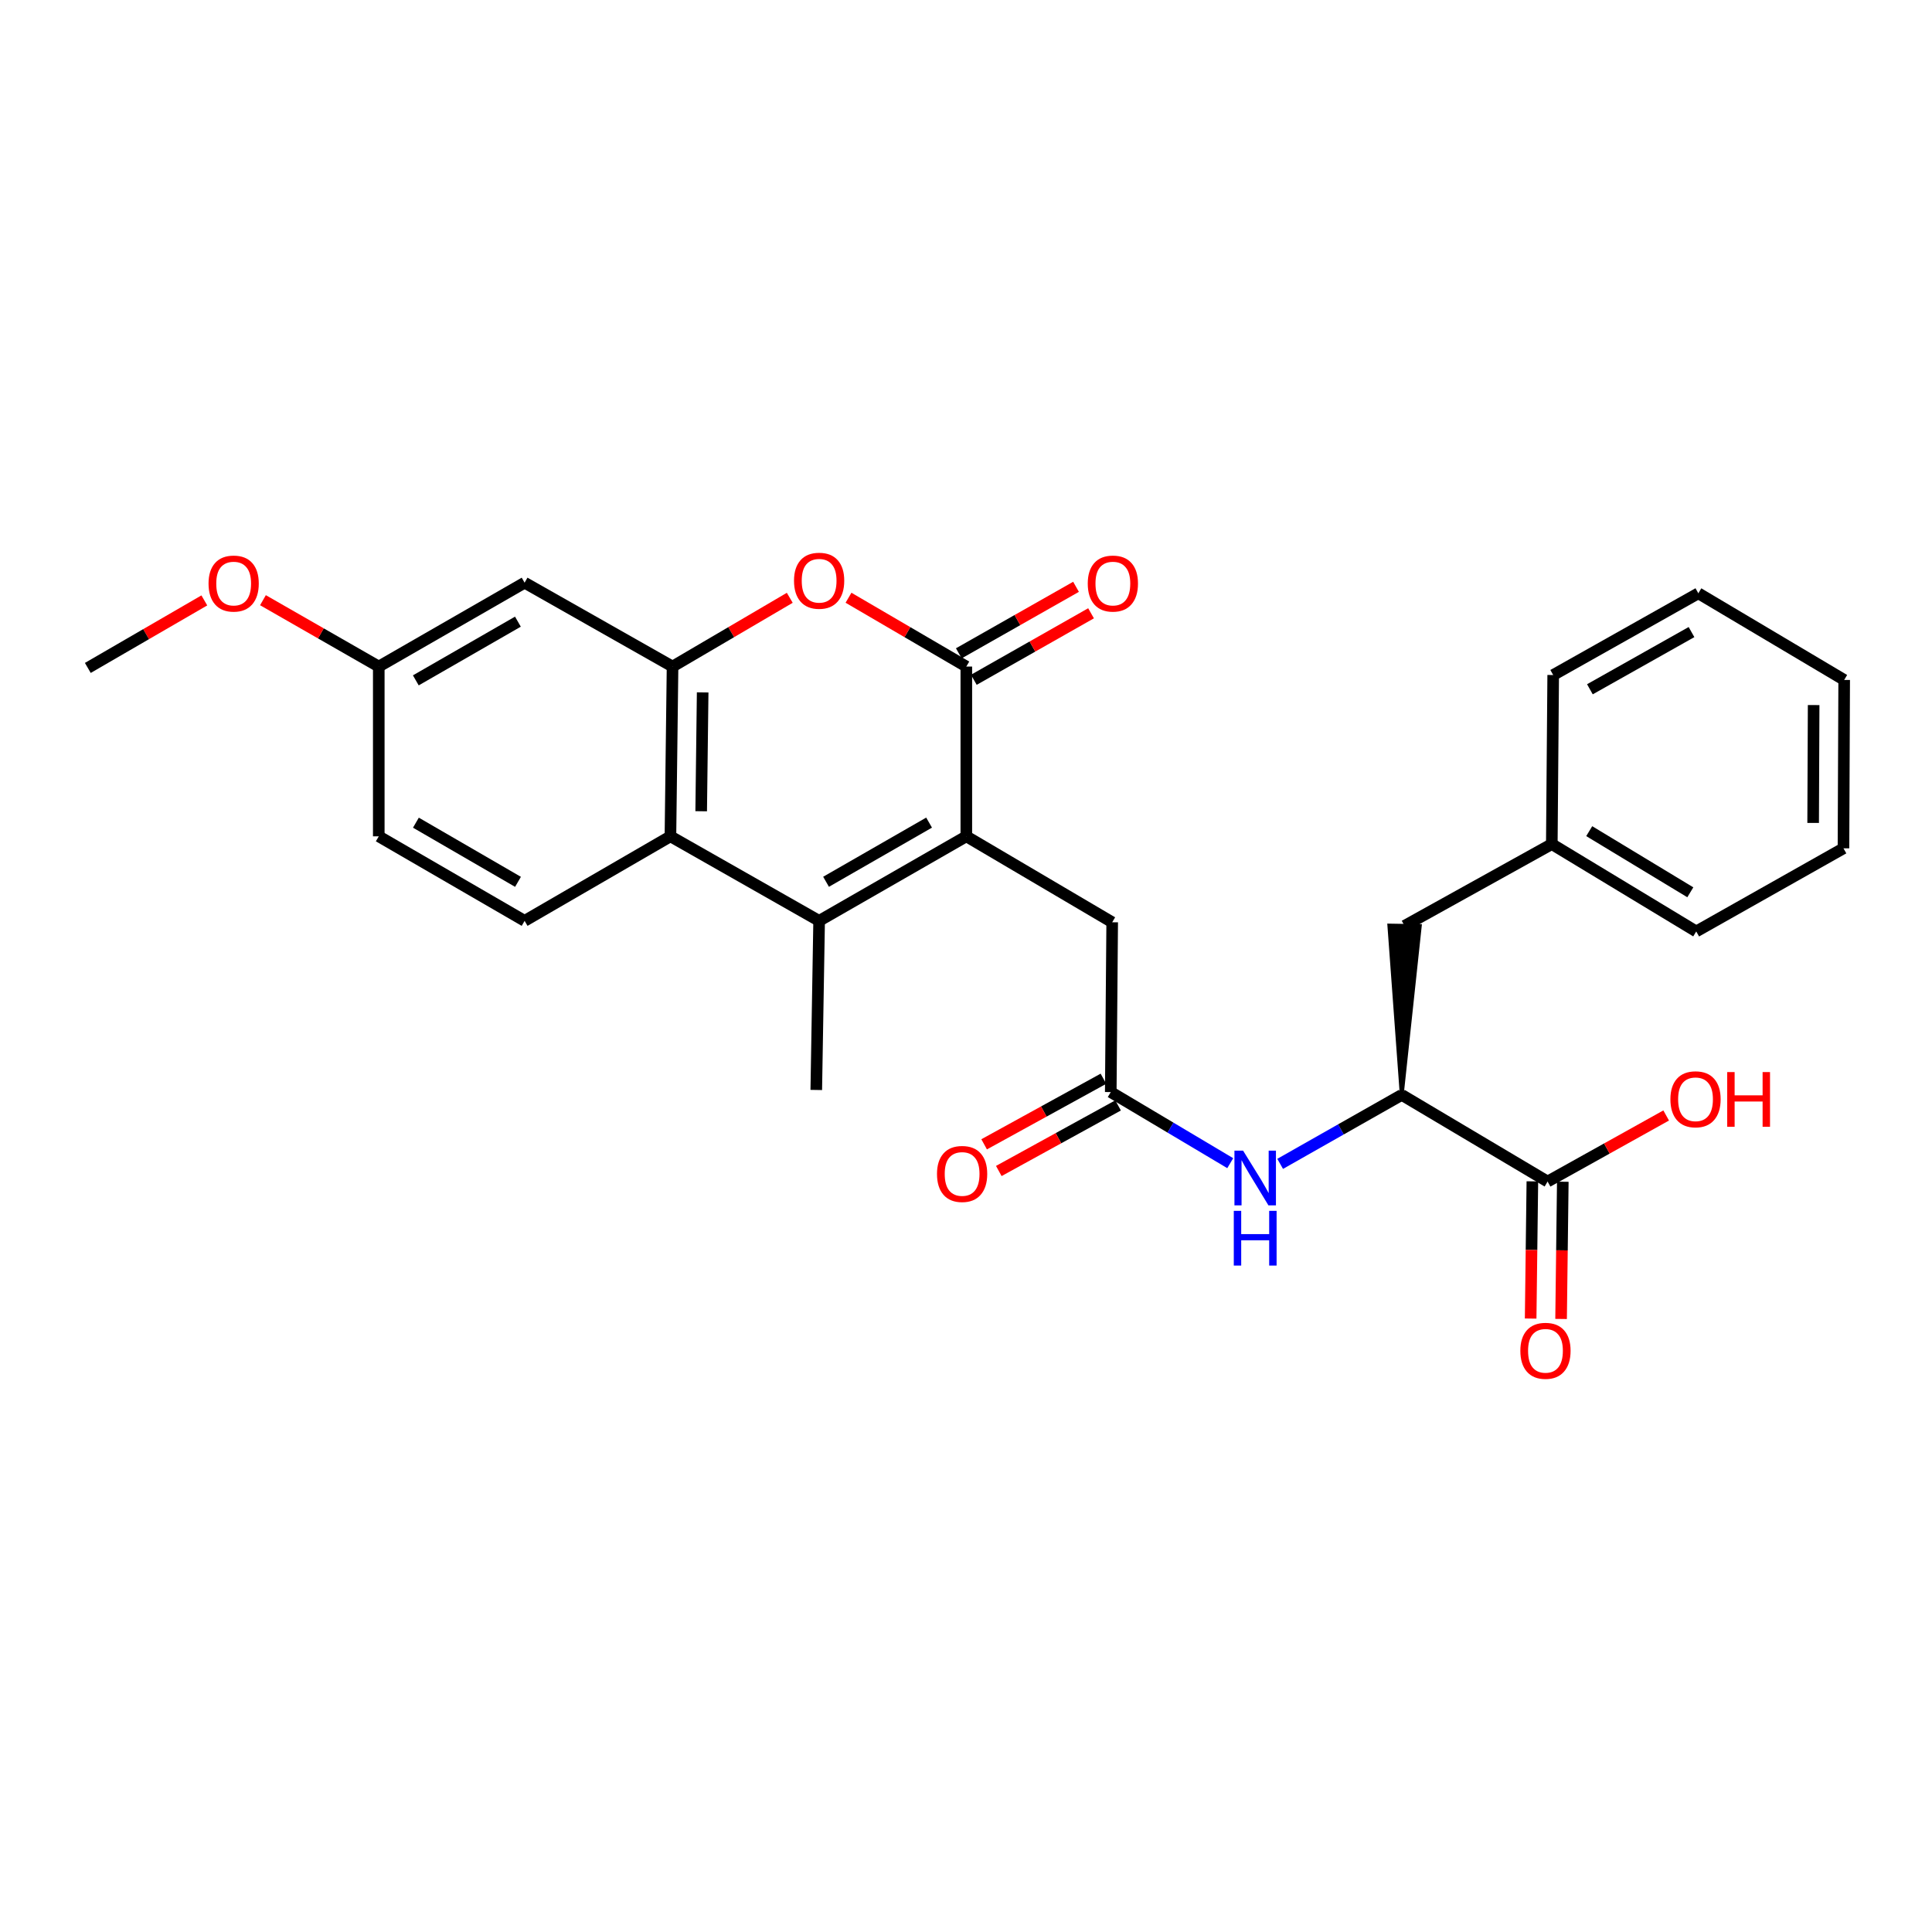 <?xml version='1.0' encoding='iso-8859-1'?>
<svg version='1.1' baseProfile='full'
              xmlns='http://www.w3.org/2000/svg'
                      xmlns:rdkit='http://www.rdkit.org/xml'
                      xmlns:xlink='http://www.w3.org/1999/xlink'
                  xml:space='preserve'
width='1000px' height='1000px' viewBox='0 0 1000 1000'>
<!-- END OF HEADER -->
<rect style='opacity:1.0;fill:#FFFFFF;stroke:none' width='1000' height='1000' x='0' y='0'> </rect>
<path class='bond-0' d='M 500.166,432.882 L 500.166,345.012' style='fill:none;fill-rule:evenodd;stroke:#000000;stroke-width:6px;stroke-linecap:butt;stroke-linejoin:miter;stroke-opacity:1' />
<path class='bond-1' d='M 500.166,432.882 L 423.98,476.633' style='fill:none;fill-rule:evenodd;stroke:#000000;stroke-width:6px;stroke-linecap:butt;stroke-linejoin:miter;stroke-opacity:1' />
<path class='bond-1' d='M 480.893,425.783 L 427.563,456.409' style='fill:none;fill-rule:evenodd;stroke:#000000;stroke-width:6px;stroke-linecap:butt;stroke-linejoin:miter;stroke-opacity:1' />
<path class='bond-9' d='M 500.166,432.882 L 575.67,477.369' style='fill:none;fill-rule:evenodd;stroke:#000000;stroke-width:6px;stroke-linecap:butt;stroke-linejoin:miter;stroke-opacity:1' />
<path class='bond-2' d='M 500.166,345.012 L 469.676,327.201' style='fill:none;fill-rule:evenodd;stroke:#000000;stroke-width:6px;stroke-linecap:butt;stroke-linejoin:miter;stroke-opacity:1' />
<path class='bond-2' d='M 469.676,327.201 L 439.186,309.39' style='fill:none;fill-rule:evenodd;stroke:#FF0000;stroke-width:6px;stroke-linecap:butt;stroke-linejoin:miter;stroke-opacity:1' />
<path class='bond-12' d='M 504.054,351.862 L 534.39,334.648' style='fill:none;fill-rule:evenodd;stroke:#000000;stroke-width:6px;stroke-linecap:butt;stroke-linejoin:miter;stroke-opacity:1' />
<path class='bond-12' d='M 534.39,334.648 L 564.727,317.434' style='fill:none;fill-rule:evenodd;stroke:#FF0000;stroke-width:6px;stroke-linecap:butt;stroke-linejoin:miter;stroke-opacity:1' />
<path class='bond-12' d='M 496.279,338.161 L 526.616,320.947' style='fill:none;fill-rule:evenodd;stroke:#000000;stroke-width:6px;stroke-linecap:butt;stroke-linejoin:miter;stroke-opacity:1' />
<path class='bond-12' d='M 526.616,320.947 L 556.952,303.732' style='fill:none;fill-rule:evenodd;stroke:#FF0000;stroke-width:6px;stroke-linecap:butt;stroke-linejoin:miter;stroke-opacity:1' />
<path class='bond-4' d='M 423.98,476.633 L 347.015,432.882' style='fill:none;fill-rule:evenodd;stroke:#000000;stroke-width:6px;stroke-linecap:butt;stroke-linejoin:miter;stroke-opacity:1' />
<path class='bond-19' d='M 423.98,476.633 L 422.501,564.162' style='fill:none;fill-rule:evenodd;stroke:#000000;stroke-width:6px;stroke-linecap:butt;stroke-linejoin:miter;stroke-opacity:1' />
<path class='bond-28' d='M 408.781,309.423 L 378.445,327.217' style='fill:none;fill-rule:evenodd;stroke:#FF0000;stroke-width:6px;stroke-linecap:butt;stroke-linejoin:miter;stroke-opacity:1' />
<path class='bond-28' d='M 378.445,327.217 L 348.109,345.012' style='fill:none;fill-rule:evenodd;stroke:#000000;stroke-width:6px;stroke-linecap:butt;stroke-linejoin:miter;stroke-opacity:1' />
<path class='bond-3' d='M 348.109,345.012 L 347.015,432.882' style='fill:none;fill-rule:evenodd;stroke:#000000;stroke-width:6px;stroke-linecap:butt;stroke-linejoin:miter;stroke-opacity:1' />
<path class='bond-3' d='M 363.697,358.388 L 362.931,419.898' style='fill:none;fill-rule:evenodd;stroke:#000000;stroke-width:6px;stroke-linecap:butt;stroke-linejoin:miter;stroke-opacity:1' />
<path class='bond-10' d='M 348.109,345.012 L 271.537,301.602' style='fill:none;fill-rule:evenodd;stroke:#000000;stroke-width:6px;stroke-linecap:butt;stroke-linejoin:miter;stroke-opacity:1' />
<path class='bond-11' d='M 347.015,432.882 L 271.537,476.633' style='fill:none;fill-rule:evenodd;stroke:#000000;stroke-width:6px;stroke-linecap:butt;stroke-linejoin:miter;stroke-opacity:1' />
<path class='bond-5' d='M 574.926,565.256 L 575.67,477.369' style='fill:none;fill-rule:evenodd;stroke:#000000;stroke-width:6px;stroke-linecap:butt;stroke-linejoin:miter;stroke-opacity:1' />
<path class='bond-6' d='M 574.926,565.256 L 605.849,583.657' style='fill:none;fill-rule:evenodd;stroke:#000000;stroke-width:6px;stroke-linecap:butt;stroke-linejoin:miter;stroke-opacity:1' />
<path class='bond-6' d='M 605.849,583.657 L 636.771,602.058' style='fill:none;fill-rule:evenodd;stroke:#0000FF;stroke-width:6px;stroke-linecap:butt;stroke-linejoin:miter;stroke-opacity:1' />
<path class='bond-14' d='M 571.131,558.354 L 540.259,575.326' style='fill:none;fill-rule:evenodd;stroke:#000000;stroke-width:6px;stroke-linecap:butt;stroke-linejoin:miter;stroke-opacity:1' />
<path class='bond-14' d='M 540.259,575.326 L 509.387,592.299' style='fill:none;fill-rule:evenodd;stroke:#FF0000;stroke-width:6px;stroke-linecap:butt;stroke-linejoin:miter;stroke-opacity:1' />
<path class='bond-14' d='M 578.721,572.159 L 547.849,589.131' style='fill:none;fill-rule:evenodd;stroke:#000000;stroke-width:6px;stroke-linecap:butt;stroke-linejoin:miter;stroke-opacity:1' />
<path class='bond-14' d='M 547.849,589.131 L 516.977,606.104' style='fill:none;fill-rule:evenodd;stroke:#FF0000;stroke-width:6px;stroke-linecap:butt;stroke-linejoin:miter;stroke-opacity:1' />
<path class='bond-7' d='M 662.606,602.415 L 694.073,584.566' style='fill:none;fill-rule:evenodd;stroke:#0000FF;stroke-width:6px;stroke-linecap:butt;stroke-linejoin:miter;stroke-opacity:1' />
<path class='bond-7' d='M 694.073,584.566 L 725.54,566.718' style='fill:none;fill-rule:evenodd;stroke:#000000;stroke-width:6px;stroke-linecap:butt;stroke-linejoin:miter;stroke-opacity:1' />
<path class='bond-8' d='M 725.54,566.718 L 801.026,611.563' style='fill:none;fill-rule:evenodd;stroke:#000000;stroke-width:6px;stroke-linecap:butt;stroke-linejoin:miter;stroke-opacity:1' />
<path class='bond-13' d='M 725.54,566.718 L 734.877,479.338 L 719.126,479.075 Z' style='fill:#000000;fill-rule:evenodd;fill-opacity:1;stroke:#000000;stroke-width:2px;stroke-linecap:butt;stroke-linejoin:miter;stroke-opacity:1;' />
<path class='bond-15' d='M 793.15,611.465 L 792.706,646.975' style='fill:none;fill-rule:evenodd;stroke:#000000;stroke-width:6px;stroke-linecap:butt;stroke-linejoin:miter;stroke-opacity:1' />
<path class='bond-15' d='M 792.706,646.975 L 792.262,682.486' style='fill:none;fill-rule:evenodd;stroke:#FF0000;stroke-width:6px;stroke-linecap:butt;stroke-linejoin:miter;stroke-opacity:1' />
<path class='bond-15' d='M 808.902,611.662 L 808.458,647.172' style='fill:none;fill-rule:evenodd;stroke:#000000;stroke-width:6px;stroke-linecap:butt;stroke-linejoin:miter;stroke-opacity:1' />
<path class='bond-15' d='M 808.458,647.172 L 808.015,682.683' style='fill:none;fill-rule:evenodd;stroke:#FF0000;stroke-width:6px;stroke-linecap:butt;stroke-linejoin:miter;stroke-opacity:1' />
<path class='bond-18' d='M 801.026,611.563 L 831.716,594.466' style='fill:none;fill-rule:evenodd;stroke:#000000;stroke-width:6px;stroke-linecap:butt;stroke-linejoin:miter;stroke-opacity:1' />
<path class='bond-18' d='M 831.716,594.466 L 862.406,577.369' style='fill:none;fill-rule:evenodd;stroke:#FF0000;stroke-width:6px;stroke-linecap:butt;stroke-linejoin:miter;stroke-opacity:1' />
<path class='bond-29' d='M 271.537,301.602 L 196.051,345.012' style='fill:none;fill-rule:evenodd;stroke:#000000;stroke-width:6px;stroke-linecap:butt;stroke-linejoin:miter;stroke-opacity:1' />
<path class='bond-29' d='M 268.068,321.77 L 215.227,352.157' style='fill:none;fill-rule:evenodd;stroke:#000000;stroke-width:6px;stroke-linecap:butt;stroke-linejoin:miter;stroke-opacity:1' />
<path class='bond-17' d='M 271.537,476.633 L 196.051,432.882' style='fill:none;fill-rule:evenodd;stroke:#000000;stroke-width:6px;stroke-linecap:butt;stroke-linejoin:miter;stroke-opacity:1' />
<path class='bond-17' d='M 268.114,456.441 L 215.273,425.815' style='fill:none;fill-rule:evenodd;stroke:#000000;stroke-width:6px;stroke-linecap:butt;stroke-linejoin:miter;stroke-opacity:1' />
<path class='bond-20' d='M 727.001,479.206 L 803.214,436.899' style='fill:none;fill-rule:evenodd;stroke:#000000;stroke-width:6px;stroke-linecap:butt;stroke-linejoin:miter;stroke-opacity:1' />
<path class='bond-16' d='M 196.051,345.012 L 196.051,432.882' style='fill:none;fill-rule:evenodd;stroke:#000000;stroke-width:6px;stroke-linecap:butt;stroke-linejoin:miter;stroke-opacity:1' />
<path class='bond-21' d='M 196.051,345.012 L 166.078,327.835' style='fill:none;fill-rule:evenodd;stroke:#000000;stroke-width:6px;stroke-linecap:butt;stroke-linejoin:miter;stroke-opacity:1' />
<path class='bond-21' d='M 166.078,327.835 L 136.105,310.659' style='fill:none;fill-rule:evenodd;stroke:#FF0000;stroke-width:6px;stroke-linecap:butt;stroke-linejoin:miter;stroke-opacity:1' />
<path class='bond-22' d='M 803.214,436.899 L 877.965,482.112' style='fill:none;fill-rule:evenodd;stroke:#000000;stroke-width:6px;stroke-linecap:butt;stroke-linejoin:miter;stroke-opacity:1' />
<path class='bond-22' d='M 822.58,430.201 L 874.906,461.85' style='fill:none;fill-rule:evenodd;stroke:#000000;stroke-width:6px;stroke-linecap:butt;stroke-linejoin:miter;stroke-opacity:1' />
<path class='bond-23' d='M 803.214,436.899 L 803.932,349.388' style='fill:none;fill-rule:evenodd;stroke:#000000;stroke-width:6px;stroke-linecap:butt;stroke-linejoin:miter;stroke-opacity:1' />
<path class='bond-24' d='M 105.76,310.768 L 75.607,328.244' style='fill:none;fill-rule:evenodd;stroke:#FF0000;stroke-width:6px;stroke-linecap:butt;stroke-linejoin:miter;stroke-opacity:1' />
<path class='bond-24' d='M 75.607,328.244 L 45.455,345.721' style='fill:none;fill-rule:evenodd;stroke:#000000;stroke-width:6px;stroke-linecap:butt;stroke-linejoin:miter;stroke-opacity:1' />
<path class='bond-26' d='M 877.965,482.112 L 954.178,439.087' style='fill:none;fill-rule:evenodd;stroke:#000000;stroke-width:6px;stroke-linecap:butt;stroke-linejoin:miter;stroke-opacity:1' />
<path class='bond-25' d='M 803.932,349.388 L 879.059,307.089' style='fill:none;fill-rule:evenodd;stroke:#000000;stroke-width:6px;stroke-linecap:butt;stroke-linejoin:miter;stroke-opacity:1' />
<path class='bond-25' d='M 822.93,356.77 L 875.519,327.161' style='fill:none;fill-rule:evenodd;stroke:#000000;stroke-width:6px;stroke-linecap:butt;stroke-linejoin:miter;stroke-opacity:1' />
<path class='bond-27' d='M 879.059,307.089 L 954.545,351.934' style='fill:none;fill-rule:evenodd;stroke:#000000;stroke-width:6px;stroke-linecap:butt;stroke-linejoin:miter;stroke-opacity:1' />
<path class='bond-30' d='M 954.178,439.087 L 954.545,351.934' style='fill:none;fill-rule:evenodd;stroke:#000000;stroke-width:6px;stroke-linecap:butt;stroke-linejoin:miter;stroke-opacity:1' />
<path class='bond-30' d='M 938.479,425.948 L 938.737,364.941' style='fill:none;fill-rule:evenodd;stroke:#000000;stroke-width:6px;stroke-linecap:butt;stroke-linejoin:miter;stroke-opacity:1' />
<path  class='atom-3' d='M 410.98 300.588
Q 410.98 293.788, 414.34 289.988
Q 417.7 286.188, 423.98 286.188
Q 430.26 286.188, 433.62 289.988
Q 436.98 293.788, 436.98 300.588
Q 436.98 307.468, 433.58 311.388
Q 430.18 315.268, 423.98 315.268
Q 417.74 315.268, 414.34 311.388
Q 410.98 307.508, 410.98 300.588
M 423.98 312.068
Q 428.3 312.068, 430.62 309.188
Q 432.98 306.268, 432.98 300.588
Q 432.98 295.028, 430.62 292.228
Q 428.3 289.388, 423.98 289.388
Q 419.66 289.388, 417.3 292.188
Q 414.98 294.988, 414.98 300.588
Q 414.98 306.308, 417.3 309.188
Q 419.66 312.068, 423.98 312.068
' fill='#FF0000'/>
<path  class='atom-7' d='M 643.426 595.583
L 652.706 610.583
Q 653.626 612.063, 655.106 614.743
Q 656.586 617.423, 656.666 617.583
L 656.666 595.583
L 660.426 595.583
L 660.426 623.903
L 656.546 623.903
L 646.586 607.503
Q 645.426 605.583, 644.186 603.383
Q 642.986 601.183, 642.626 600.503
L 642.626 623.903
L 638.946 623.903
L 638.946 595.583
L 643.426 595.583
' fill='#0000FF'/>
<path  class='atom-7' d='M 638.606 626.735
L 642.446 626.735
L 642.446 638.775
L 656.926 638.775
L 656.926 626.735
L 660.766 626.735
L 660.766 655.055
L 656.926 655.055
L 656.926 641.975
L 642.446 641.975
L 642.446 655.055
L 638.606 655.055
L 638.606 626.735
' fill='#0000FF'/>
<path  class='atom-13' d='M 563.02 302.049
Q 563.02 295.249, 566.38 291.449
Q 569.74 287.649, 576.02 287.649
Q 582.3 287.649, 585.66 291.449
Q 589.02 295.249, 589.02 302.049
Q 589.02 308.929, 585.62 312.849
Q 582.22 316.729, 576.02 316.729
Q 569.78 316.729, 566.38 312.849
Q 563.02 308.969, 563.02 302.049
M 576.02 313.529
Q 580.34 313.529, 582.66 310.649
Q 585.02 307.729, 585.02 302.049
Q 585.02 296.489, 582.66 293.689
Q 580.34 290.849, 576.02 290.849
Q 571.7 290.849, 569.34 293.649
Q 567.02 296.449, 567.02 302.049
Q 567.02 307.769, 569.34 310.649
Q 571.7 313.529, 576.02 313.529
' fill='#FF0000'/>
<path  class='atom-15' d='M 484.987 607.635
Q 484.987 600.835, 488.347 597.035
Q 491.707 593.235, 497.987 593.235
Q 504.267 593.235, 507.627 597.035
Q 510.987 600.835, 510.987 607.635
Q 510.987 614.515, 507.587 618.435
Q 504.187 622.315, 497.987 622.315
Q 491.747 622.315, 488.347 618.435
Q 484.987 614.555, 484.987 607.635
M 497.987 619.115
Q 502.307 619.115, 504.627 616.235
Q 506.987 613.315, 506.987 607.635
Q 506.987 602.075, 504.627 599.275
Q 502.307 596.435, 497.987 596.435
Q 493.667 596.435, 491.307 599.235
Q 488.987 602.035, 488.987 607.635
Q 488.987 613.355, 491.307 616.235
Q 493.667 619.115, 497.987 619.115
' fill='#FF0000'/>
<path  class='atom-16' d='M 786.932 699.172
Q 786.932 692.372, 790.292 688.572
Q 793.652 684.772, 799.932 684.772
Q 806.212 684.772, 809.572 688.572
Q 812.932 692.372, 812.932 699.172
Q 812.932 706.052, 809.532 709.972
Q 806.132 713.852, 799.932 713.852
Q 793.692 713.852, 790.292 709.972
Q 786.932 706.092, 786.932 699.172
M 799.932 710.652
Q 804.252 710.652, 806.572 707.772
Q 808.932 704.852, 808.932 699.172
Q 808.932 693.612, 806.572 690.812
Q 804.252 687.972, 799.932 687.972
Q 795.612 687.972, 793.252 690.772
Q 790.932 693.572, 790.932 699.172
Q 790.932 704.892, 793.252 707.772
Q 795.612 710.652, 799.932 710.652
' fill='#FF0000'/>
<path  class='atom-19' d='M 864.598 568.986
Q 864.598 562.186, 867.958 558.386
Q 871.318 554.586, 877.598 554.586
Q 883.878 554.586, 887.238 558.386
Q 890.598 562.186, 890.598 568.986
Q 890.598 575.866, 887.198 579.786
Q 883.798 583.666, 877.598 583.666
Q 871.358 583.666, 867.958 579.786
Q 864.598 575.906, 864.598 568.986
M 877.598 580.466
Q 881.918 580.466, 884.238 577.586
Q 886.598 574.666, 886.598 568.986
Q 886.598 563.426, 884.238 560.626
Q 881.918 557.786, 877.598 557.786
Q 873.278 557.786, 870.918 560.586
Q 868.598 563.386, 868.598 568.986
Q 868.598 574.706, 870.918 577.586
Q 873.278 580.466, 877.598 580.466
' fill='#FF0000'/>
<path  class='atom-19' d='M 893.998 554.906
L 897.838 554.906
L 897.838 566.946
L 912.318 566.946
L 912.318 554.906
L 916.158 554.906
L 916.158 583.226
L 912.318 583.226
L 912.318 570.146
L 897.838 570.146
L 897.838 583.226
L 893.998 583.226
L 893.998 554.906
' fill='#FF0000'/>
<path  class='atom-22' d='M 107.941 302.049
Q 107.941 295.249, 111.301 291.449
Q 114.661 287.649, 120.941 287.649
Q 127.221 287.649, 130.581 291.449
Q 133.941 295.249, 133.941 302.049
Q 133.941 308.929, 130.541 312.849
Q 127.141 316.729, 120.941 316.729
Q 114.701 316.729, 111.301 312.849
Q 107.941 308.969, 107.941 302.049
M 120.941 313.529
Q 125.261 313.529, 127.581 310.649
Q 129.941 307.729, 129.941 302.049
Q 129.941 296.489, 127.581 293.689
Q 125.261 290.849, 120.941 290.849
Q 116.621 290.849, 114.261 293.649
Q 111.941 296.449, 111.941 302.049
Q 111.941 307.769, 114.261 310.649
Q 116.621 313.529, 120.941 313.529
' fill='#FF0000'/>
</svg>
